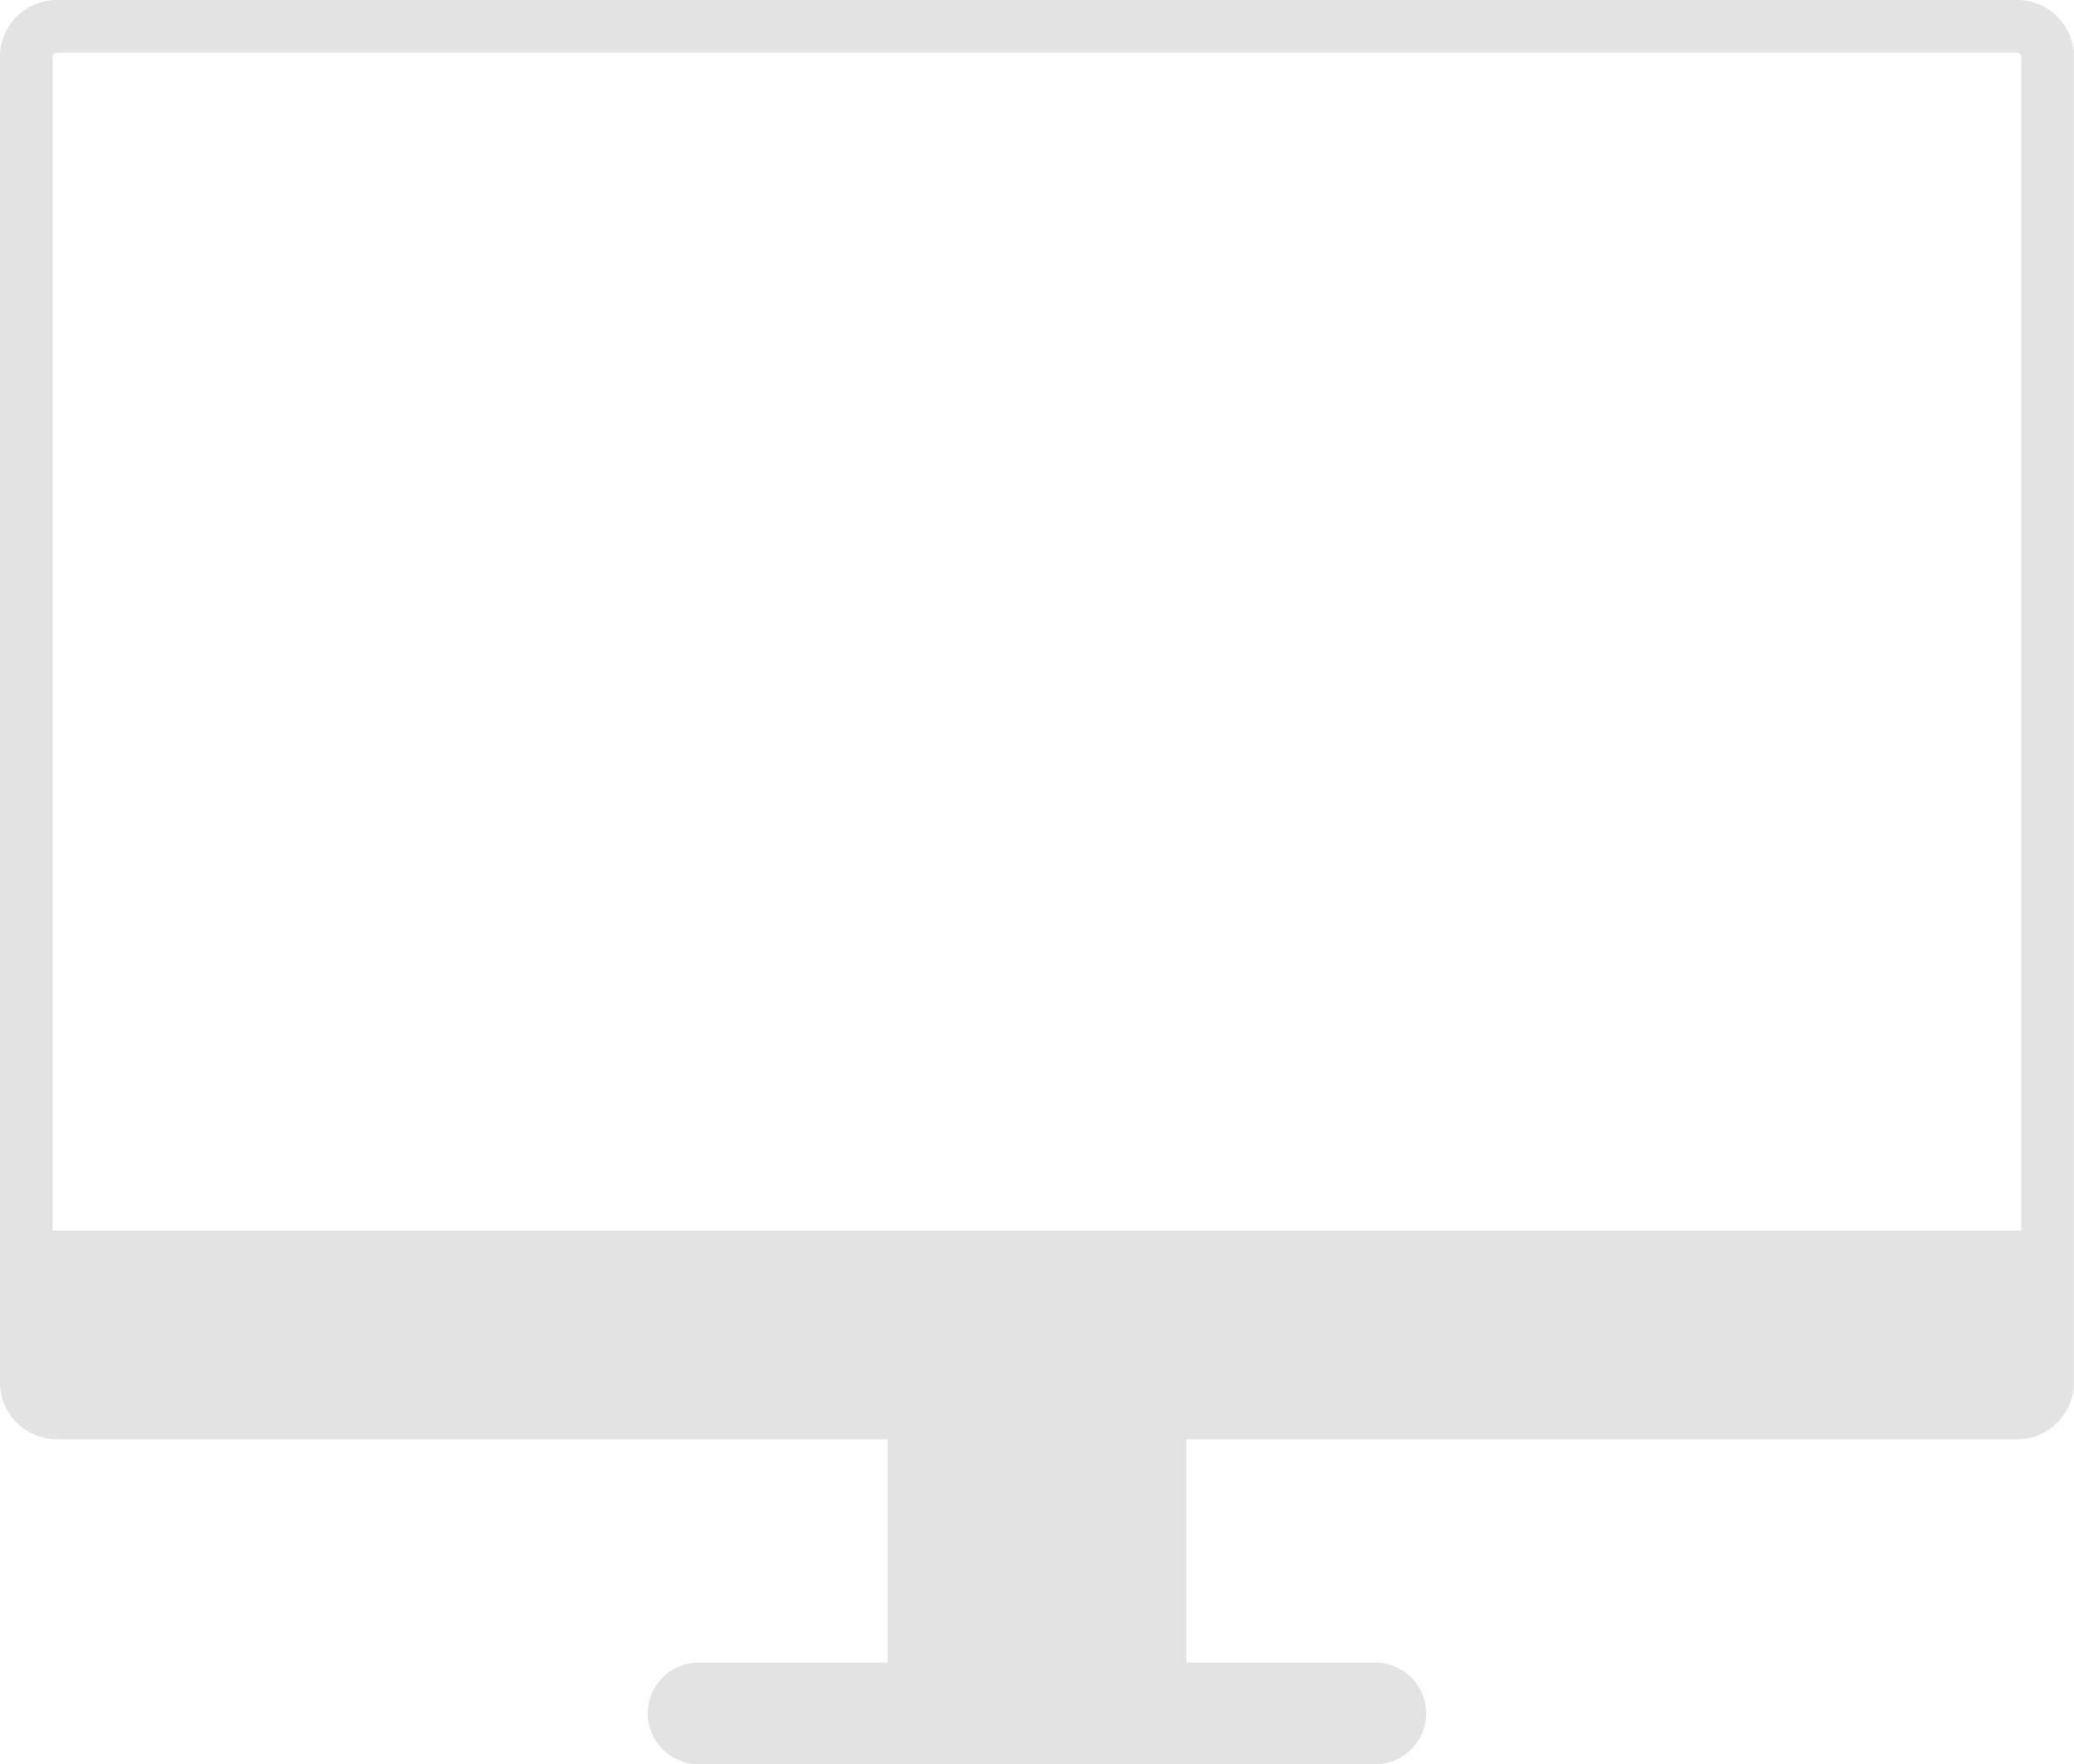 <?xml version="1.0" encoding="UTF-8" standalone="no"?><svg xmlns="http://www.w3.org/2000/svg" xmlns:xlink="http://www.w3.org/1999/xlink" fill="#000000" height="313.5" preserveAspectRatio="xMidYMid meet" version="1" viewBox="0.0 0.0 368.6 313.5" width="368.6" zoomAndPan="magnify"><defs><clipPath id="a"><path d="M 0 0 L 368.59 0 L 368.59 313.488 L 0 313.488 Z M 0 0"/></clipPath></defs><g><g clip-path="url(#a)" id="change1_1"><path d="M 9.352 218.66 L 9.352 10.102 C 9.352 9.684 9.688 9.348 10.105 9.348 L 358.484 9.348 C 358.898 9.348 359.238 9.684 359.238 10.102 L 359.238 218.66 Z M 358.484 -0.004 L 10.105 -0.004 C 4.523 -0.004 0 4.52 0 10.102 L 0 245.652 C 0 251.234 4.523 255.758 10.105 255.758 L 157.754 255.758 L 157.754 295.445 L 124.148 295.445 C 119.164 295.445 115.125 299.484 115.125 304.469 C 115.125 309.449 119.164 313.488 124.148 313.488 L 244.438 313.488 C 249.422 313.488 253.461 309.449 253.461 304.469 C 253.461 299.484 249.422 295.445 244.438 295.445 L 210.836 295.445 L 210.836 255.758 L 358.484 255.758 C 364.062 255.758 368.586 251.234 368.586 245.652 L 368.586 10.102 C 368.586 4.52 364.062 -0.004 358.484 -0.004" fill="#e4e3e3"/></g></g></svg>